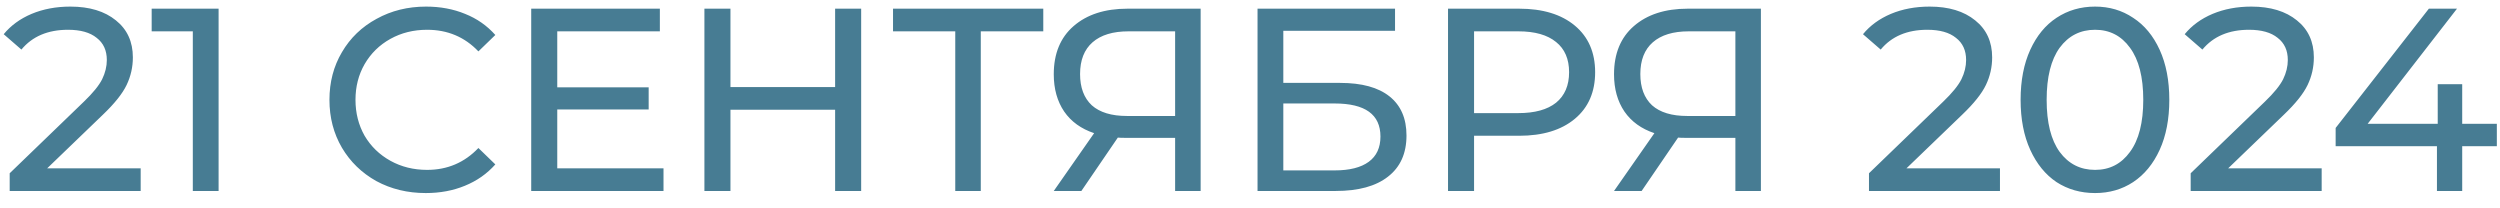 <?xml version="1.0" encoding="UTF-8"?> <svg xmlns="http://www.w3.org/2000/svg" width="144" height="12" viewBox="0 0 144 12" fill="none"><path d="M8.103 9.695V11H0.558V9.98L4.833 5.855C5.353 5.355 5.703 4.925 5.883 4.565C6.063 4.195 6.153 3.825 6.153 3.455C6.153 2.905 5.958 2.48 5.568 2.18C5.188 1.87 4.638 1.715 3.918 1.715C2.758 1.715 1.863 2.095 1.233 2.855L0.213 1.97C0.623 1.47 1.158 1.08 1.818 0.8C2.488 0.52 3.233 0.38 4.053 0.38C5.153 0.38 6.028 0.645 6.678 1.175C7.328 1.695 7.653 2.405 7.653 3.305C7.653 3.865 7.533 4.395 7.293 4.895C7.053 5.395 6.598 5.965 5.928 6.605L2.718 9.695H8.103ZM12.591 0.5V11H11.106V1.805H8.736V0.5H12.591ZM24.526 11.12C23.476 11.12 22.526 10.89 21.676 10.43C20.836 9.96 20.176 9.32 19.696 8.51C19.216 7.69 18.976 6.77 18.976 5.75C18.976 4.73 19.216 3.815 19.696 3.005C20.176 2.185 20.841 1.545 21.691 1.085C22.541 0.615 23.491 0.38 24.541 0.38C25.361 0.38 26.111 0.52 26.791 0.8C27.471 1.07 28.051 1.475 28.531 2.015L27.556 2.96C26.766 2.13 25.781 1.715 24.601 1.715C23.821 1.715 23.116 1.89 22.486 2.24C21.856 2.59 21.361 3.075 21.001 3.695C20.651 4.305 20.476 4.99 20.476 5.75C20.476 6.51 20.651 7.2 21.001 7.82C21.361 8.43 21.856 8.91 22.486 9.26C23.116 9.61 23.821 9.785 24.601 9.785C25.771 9.785 26.756 9.365 27.556 8.525L28.531 9.47C28.051 10.01 27.466 10.42 26.776 10.7C26.096 10.98 25.346 11.12 24.526 11.12ZM38.218 9.695V11H30.598V0.5H38.008V1.805H32.098V5.03H37.363V6.305H32.098V9.695H38.218ZM49.603 0.5V11H48.103V6.32H42.074V11H40.574V0.5H42.074V5.015H48.103V0.5H49.603ZM60.093 1.805H56.493V11H55.023V1.805H51.438V0.5H60.093V1.805ZM69.157 0.5V11H67.687V7.94H64.792C64.612 7.94 64.477 7.935 64.387 7.925L62.287 11H60.697L63.022 7.67C62.272 7.42 61.697 7.005 61.297 6.425C60.897 5.835 60.697 5.12 60.697 4.28C60.697 3.09 61.077 2.165 61.837 1.505C62.607 0.835 63.642 0.5 64.942 0.5H69.157ZM62.212 4.265C62.212 5.045 62.437 5.645 62.887 6.065C63.347 6.475 64.022 6.68 64.912 6.68H67.687V1.805H65.002C64.102 1.805 63.412 2.015 62.932 2.435C62.452 2.855 62.212 3.465 62.212 4.265ZM72.434 0.5H80.354V1.775H73.919V4.775H77.189C78.439 4.775 79.389 5.035 80.039 5.555C80.689 6.075 81.014 6.825 81.014 7.805C81.014 8.835 80.659 9.625 79.949 10.175C79.249 10.725 78.244 11 76.934 11H72.434V0.5ZM76.874 9.815C77.734 9.815 78.389 9.65 78.839 9.32C79.289 8.99 79.514 8.505 79.514 7.865C79.514 6.595 78.634 5.96 76.874 5.96H73.919V9.815H76.874ZM87.501 0.5C88.861 0.5 89.93 0.825 90.71 1.475C91.49 2.125 91.88 3.02 91.88 4.16C91.88 5.3 91.49 6.195 90.71 6.845C89.93 7.495 88.861 7.82 87.501 7.82H84.906V11H83.406V0.5H87.501ZM87.456 6.515C88.406 6.515 89.13 6.315 89.63 5.915C90.13 5.505 90.38 4.92 90.38 4.16C90.38 3.4 90.13 2.82 89.63 2.42C89.13 2.01 88.406 1.805 87.456 1.805H84.906V6.515H87.456ZM101.428 0.5V11H99.958V7.94H97.063C96.883 7.94 96.748 7.935 96.658 7.925L94.558 11H92.968L95.293 7.67C94.543 7.42 93.968 7.005 93.568 6.425C93.168 5.835 92.968 5.12 92.968 4.28C92.968 3.09 93.348 2.165 94.108 1.505C94.878 0.835 95.913 0.5 97.213 0.5H101.428ZM94.483 4.265C94.483 5.045 94.708 5.645 95.158 6.065C95.618 6.475 96.293 6.68 97.183 6.68H99.958V1.805H97.273C96.373 1.805 95.683 2.015 95.203 2.435C94.723 2.855 94.483 3.465 94.483 4.265ZM115.198 9.695V11H107.653V9.98L111.928 5.855C112.448 5.355 112.798 4.925 112.978 4.565C113.158 4.195 113.248 3.825 113.248 3.455C113.248 2.905 113.053 2.48 112.663 2.18C112.283 1.87 111.733 1.715 111.013 1.715C109.853 1.715 108.958 2.095 108.328 2.855L107.308 1.97C107.718 1.47 108.253 1.08 108.913 0.8C109.583 0.52 110.328 0.38 111.148 0.38C112.248 0.38 113.123 0.645 113.773 1.175C114.423 1.695 114.748 2.405 114.748 3.305C114.748 3.865 114.628 4.395 114.388 4.895C114.148 5.395 113.693 5.965 113.023 6.605L109.813 9.695H115.198ZM120.677 11.12C119.847 11.12 119.107 10.91 118.457 10.49C117.817 10.06 117.312 9.44 116.942 8.63C116.572 7.82 116.387 6.86 116.387 5.75C116.387 4.64 116.572 3.68 116.942 2.87C117.312 2.06 117.817 1.445 118.457 1.025C119.107 0.595 119.847 0.38 120.677 0.38C121.497 0.38 122.227 0.595 122.867 1.025C123.517 1.445 124.027 2.06 124.397 2.87C124.767 3.68 124.952 4.64 124.952 5.75C124.952 6.86 124.767 7.82 124.397 8.63C124.027 9.44 123.517 10.06 122.867 10.49C122.227 10.91 121.497 11.12 120.677 11.12ZM120.677 9.785C121.517 9.785 122.187 9.44 122.687 8.75C123.197 8.06 123.452 7.06 123.452 5.75C123.452 4.44 123.197 3.44 122.687 2.75C122.187 2.06 121.517 1.715 120.677 1.715C119.827 1.715 119.147 2.06 118.637 2.75C118.137 3.44 117.887 4.44 117.887 5.75C117.887 7.06 118.137 8.06 118.637 8.75C119.147 9.44 119.827 9.785 120.677 9.785ZM133.728 9.695V11H126.183V9.98L130.458 5.855C130.978 5.355 131.328 4.925 131.508 4.565C131.688 4.195 131.778 3.825 131.778 3.455C131.778 2.905 131.583 2.48 131.193 2.18C130.813 1.87 130.263 1.715 129.543 1.715C128.383 1.715 127.488 2.095 126.858 2.855L125.838 1.97C126.248 1.47 126.783 1.08 127.443 0.8C128.113 0.52 128.858 0.38 129.678 0.38C130.778 0.38 131.653 0.645 132.303 1.175C132.953 1.695 133.278 2.405 133.278 3.305C133.278 3.865 133.158 4.395 132.918 4.895C132.678 5.395 132.223 5.965 131.553 6.605L128.343 9.695H133.728ZM143.818 8.42H141.823V11H140.368V8.42H134.533V7.37L139.903 0.5H141.523L136.378 7.13H140.413V4.85H141.823V7.13H143.818V8.42Z" fill="#477C93"></path></svg> 